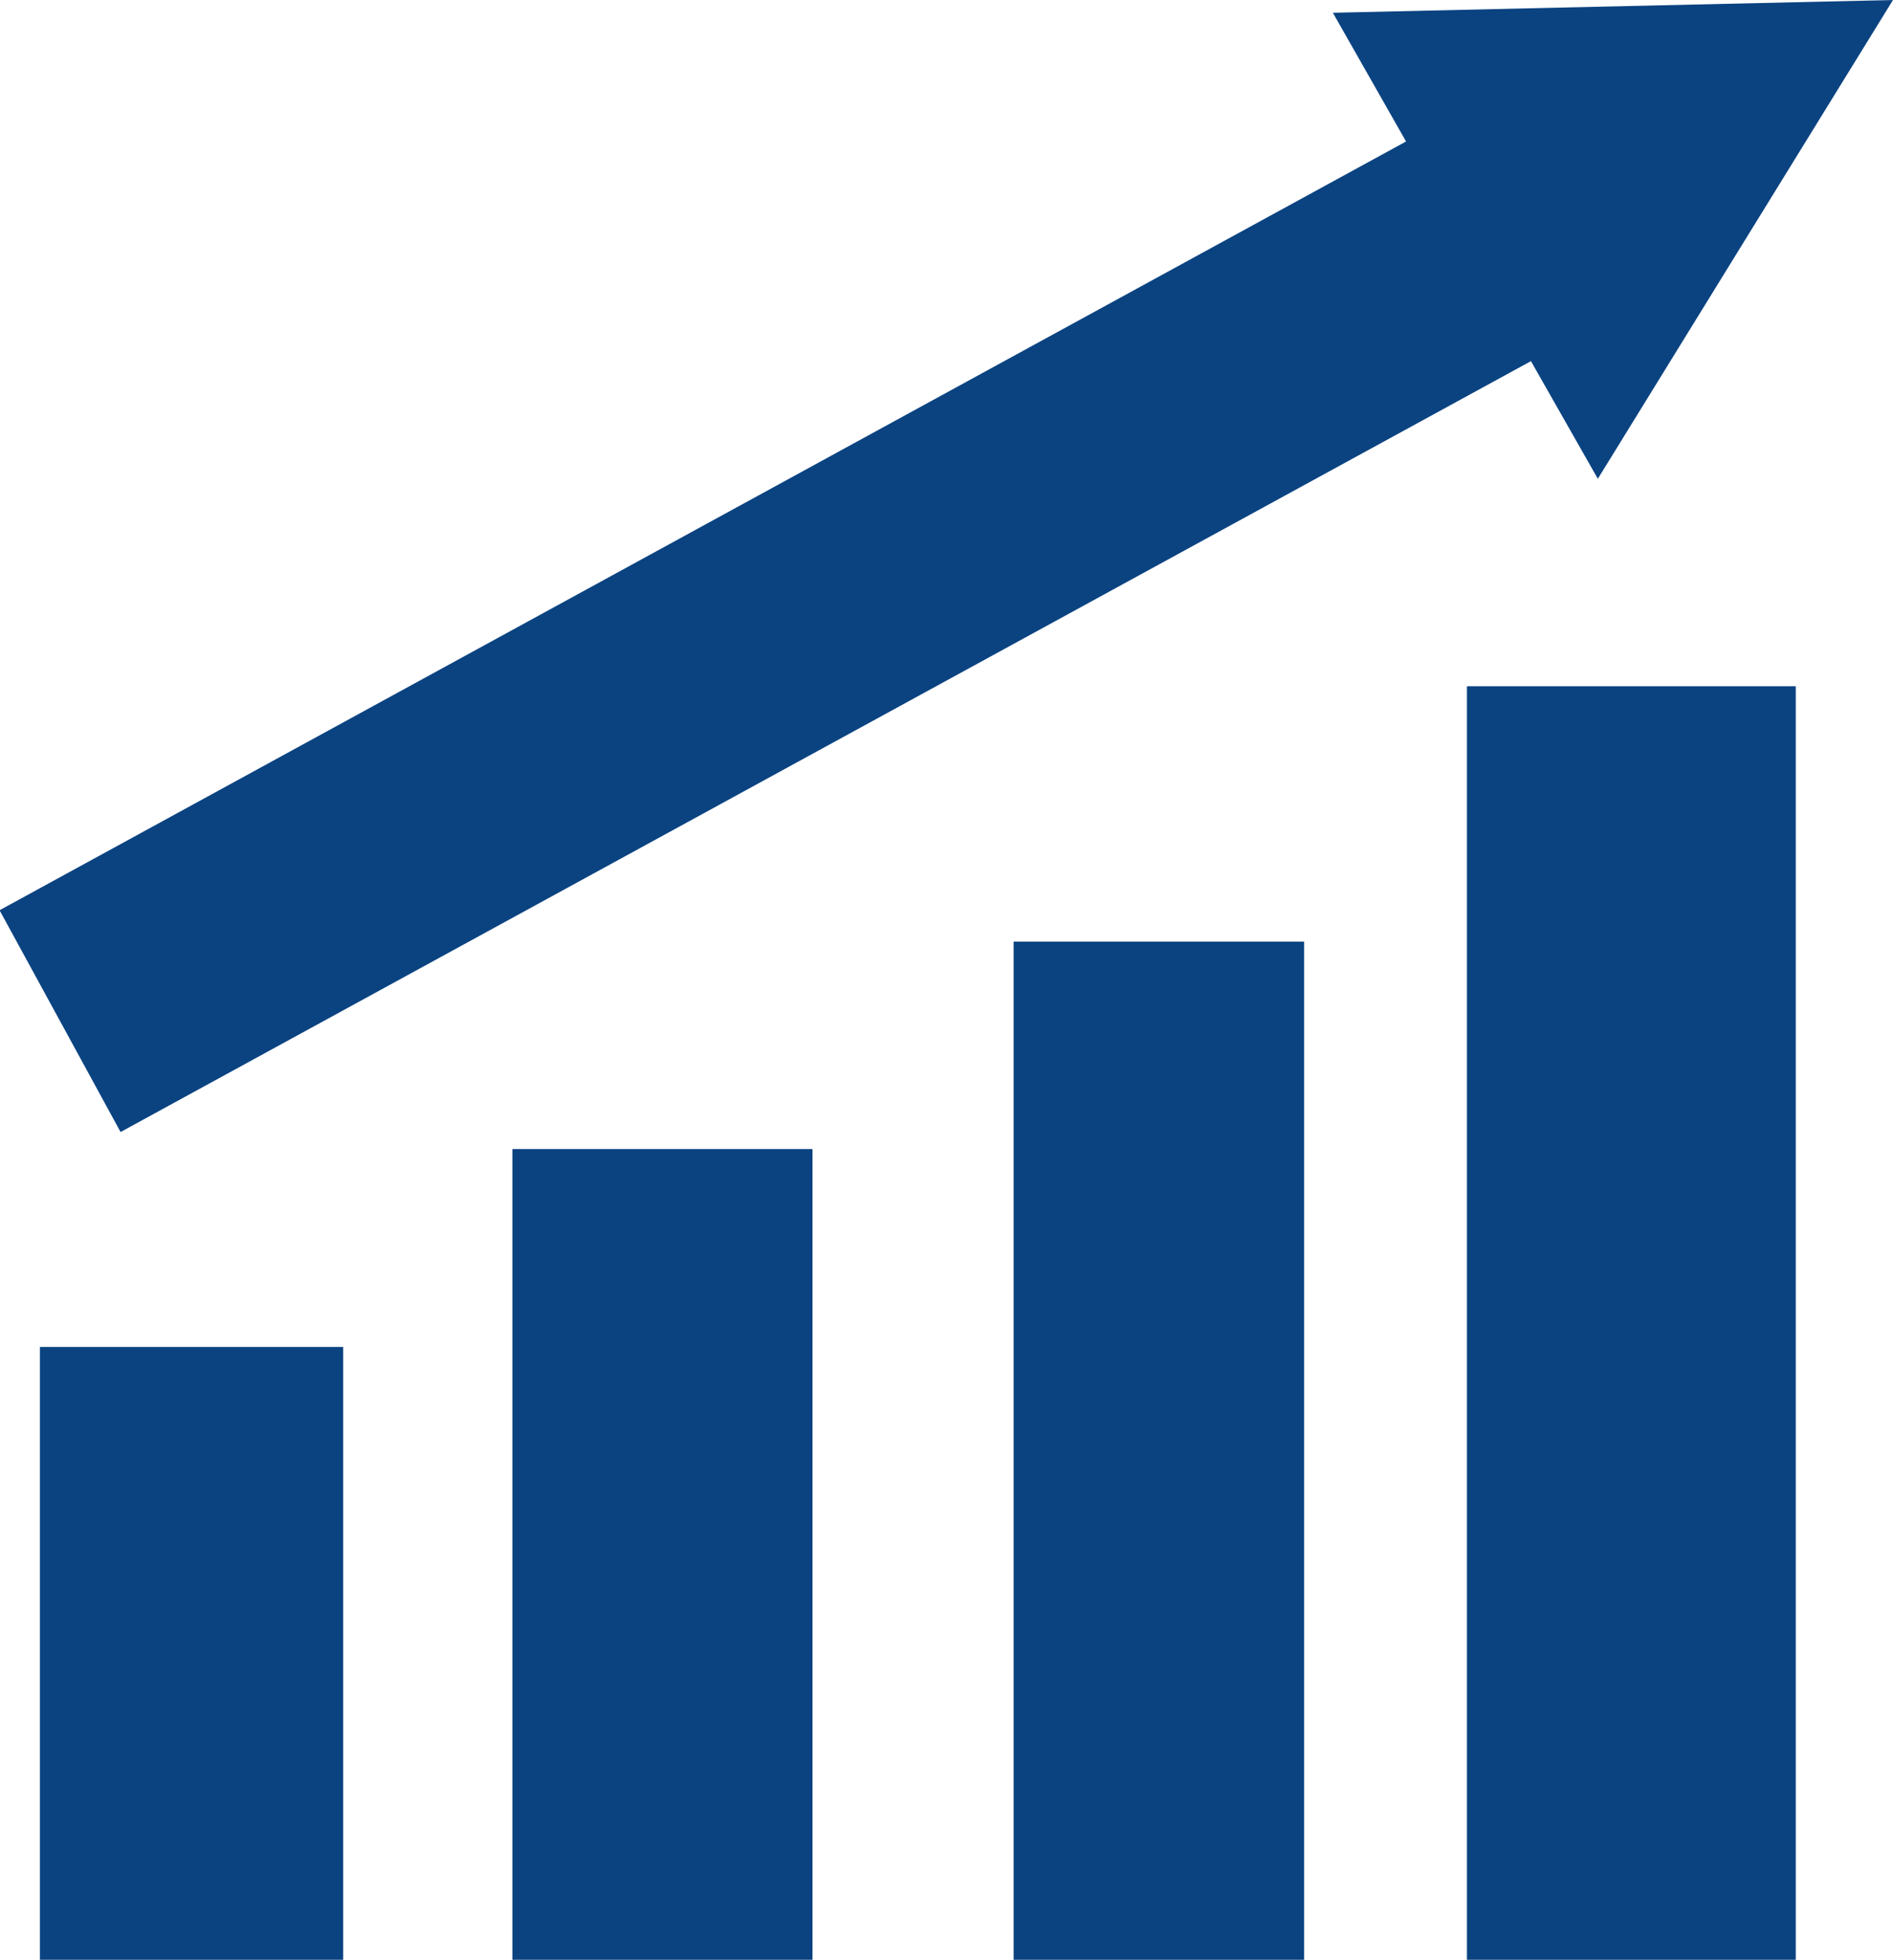 <?xml version="1.0" encoding="UTF-8" standalone="no"?>
<!-- Created with Inkscape (http://www.inkscape.org/) -->

<svg
   version="1.1"
   id="svg2"
   width="153.463"
   height="158.91"
   viewBox="0 0 153.463 158.91"
   sodipodi:docname="provision-fuer-tipps-zu-immobilien-zum-verkauf-nahe-dormettingen-gosheim-boesingen.svg"
   inkscape:version="1.1.2 (b8e25be833, 2022-02-05)"
   xmlns:inkscape="http://www.inkscape.org/namespaces/inkscape"
   xmlns:sodipodi="http://sodipodi.sourceforge.net/DTD/sodipodi-0.dtd"
   xmlns="http://www.w3.org/2000/svg"
   xmlns:svg="http://www.w3.org/2000/svg">
  <defs
     id="defs6" />
  <sodipodi:namedview
     id="namedview4"
     pagecolor="#ffffff"
     bordercolor="#666666"
     borderopacity="1.0"
     inkscape:pageshadow="2"
     inkscape:pageopacity="0.0"
     inkscape:pagecheckerboard="0"
     showgrid="false"
     fit-margin-top="0"
     fit-margin-left="0"
     fit-margin-right="0"
     fit-margin-bottom="0"
     inkscape:zoom="3.8638334"
     inkscape:cx="59.655782"
     inkscape:cy="85.66622"
     inkscape:window-width="1920"
     inkscape:window-height="1027"
     inkscape:window-x="-8"
     inkscape:window-y="-8"
     inkscape:window-maximized="1"
     inkscape:current-layer="g8" />
  <g
     inkscape:groupmode="layer"
     inkscape:label="Image"
     id="g8"
     transform="translate(-0.906,0.259)">
    <path
       id="rect856"
       style="fill:#0b4381;stroke-width:1.8;stroke-linecap:round;stroke-linejoin:round"
       transform="matrix(0.878,-0.48,0.479,0.878,0,0)"
       d="M -34.438,64.941 H 96.988 V 85.423 H -34.438 Z" />
    <path
       style="fill:#0b4381;fill-opacity:1;stroke:none;stroke-width:1px;stroke-linecap:butt;stroke-linejoin:miter;stroke-opacity:1"
       d="M 108.959,0.776 130.44,38.563 154.369,-0.259 Z"
       id="path1466" />
    <path
       id="rect1864"
       style="fill:#0b4381;stroke-width:1.8;stroke-linecap:round;stroke-linejoin:round"
       d="m 42.445,92.913 h 24.328 v 65.738 H 42.445 Z" />
    <path
       id="rect1866"
       style="fill:#0b4381;stroke-width:1.8;stroke-linecap:round;stroke-linejoin:round"
       d="M 4.141,108.959 H 28.728 v 49.692 H 4.141 Z" />
    <path
       id="rect1868"
       style="fill:#0b4381;stroke-width:1.8;stroke-linecap:round;stroke-linejoin:round"
       d="m 83.078,76.09 h 23.552 v 82.56 H 83.078 Z" />
    <path
       id="rect1870"
       style="fill:#0b4381;stroke-width:1.8;stroke-linecap:round;stroke-linejoin:round"
       d="m 119.829,55.385 h 26.657 v 103.265 h -26.657 z" />
  </g>
</svg>
